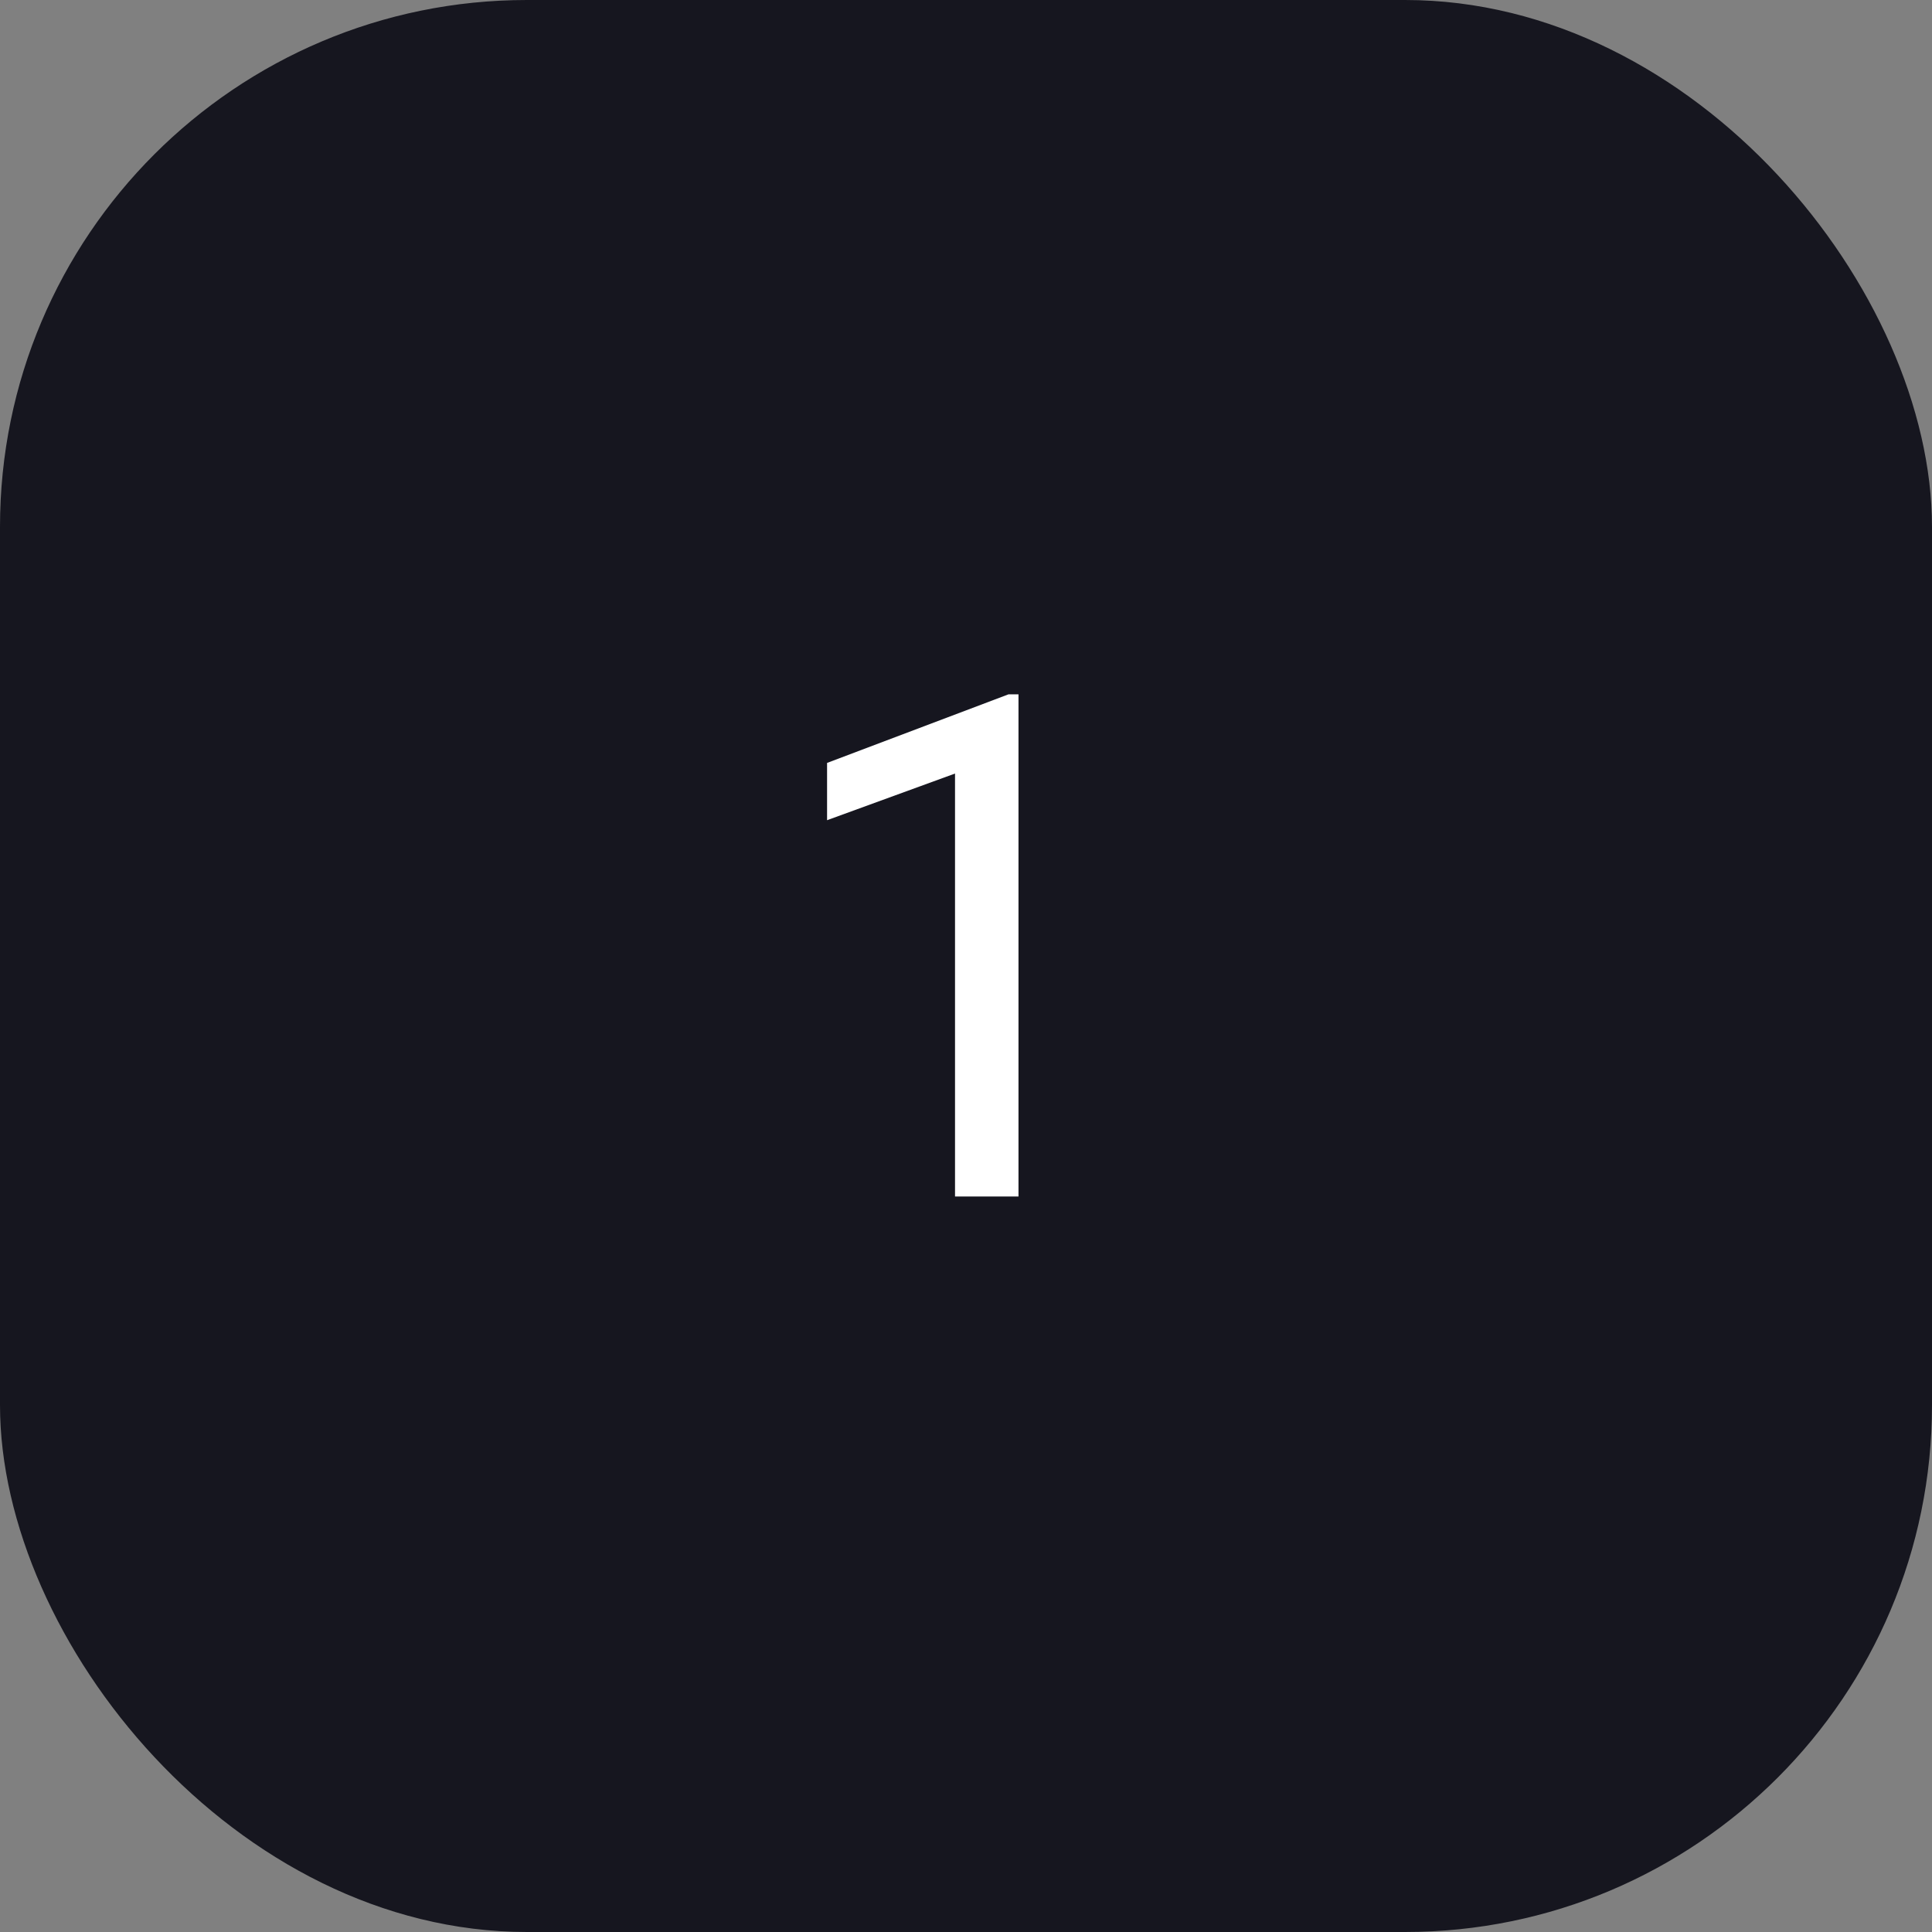 <?xml version="1.0" encoding="UTF-8"?> <svg xmlns="http://www.w3.org/2000/svg" width="88" height="88" viewBox="0 0 88 88" fill="none"><rect x="0" y="0" width="88" height="88" fill="#808080" stroke="none"/><rect width="88" height="88" rx="24" fill="#16161F"></rect><path d="M46.391 31.625V54.5H43.5V35.234L37.672 37.359V34.75L45.938 31.625H46.391Z" fill="white"></path></svg> 